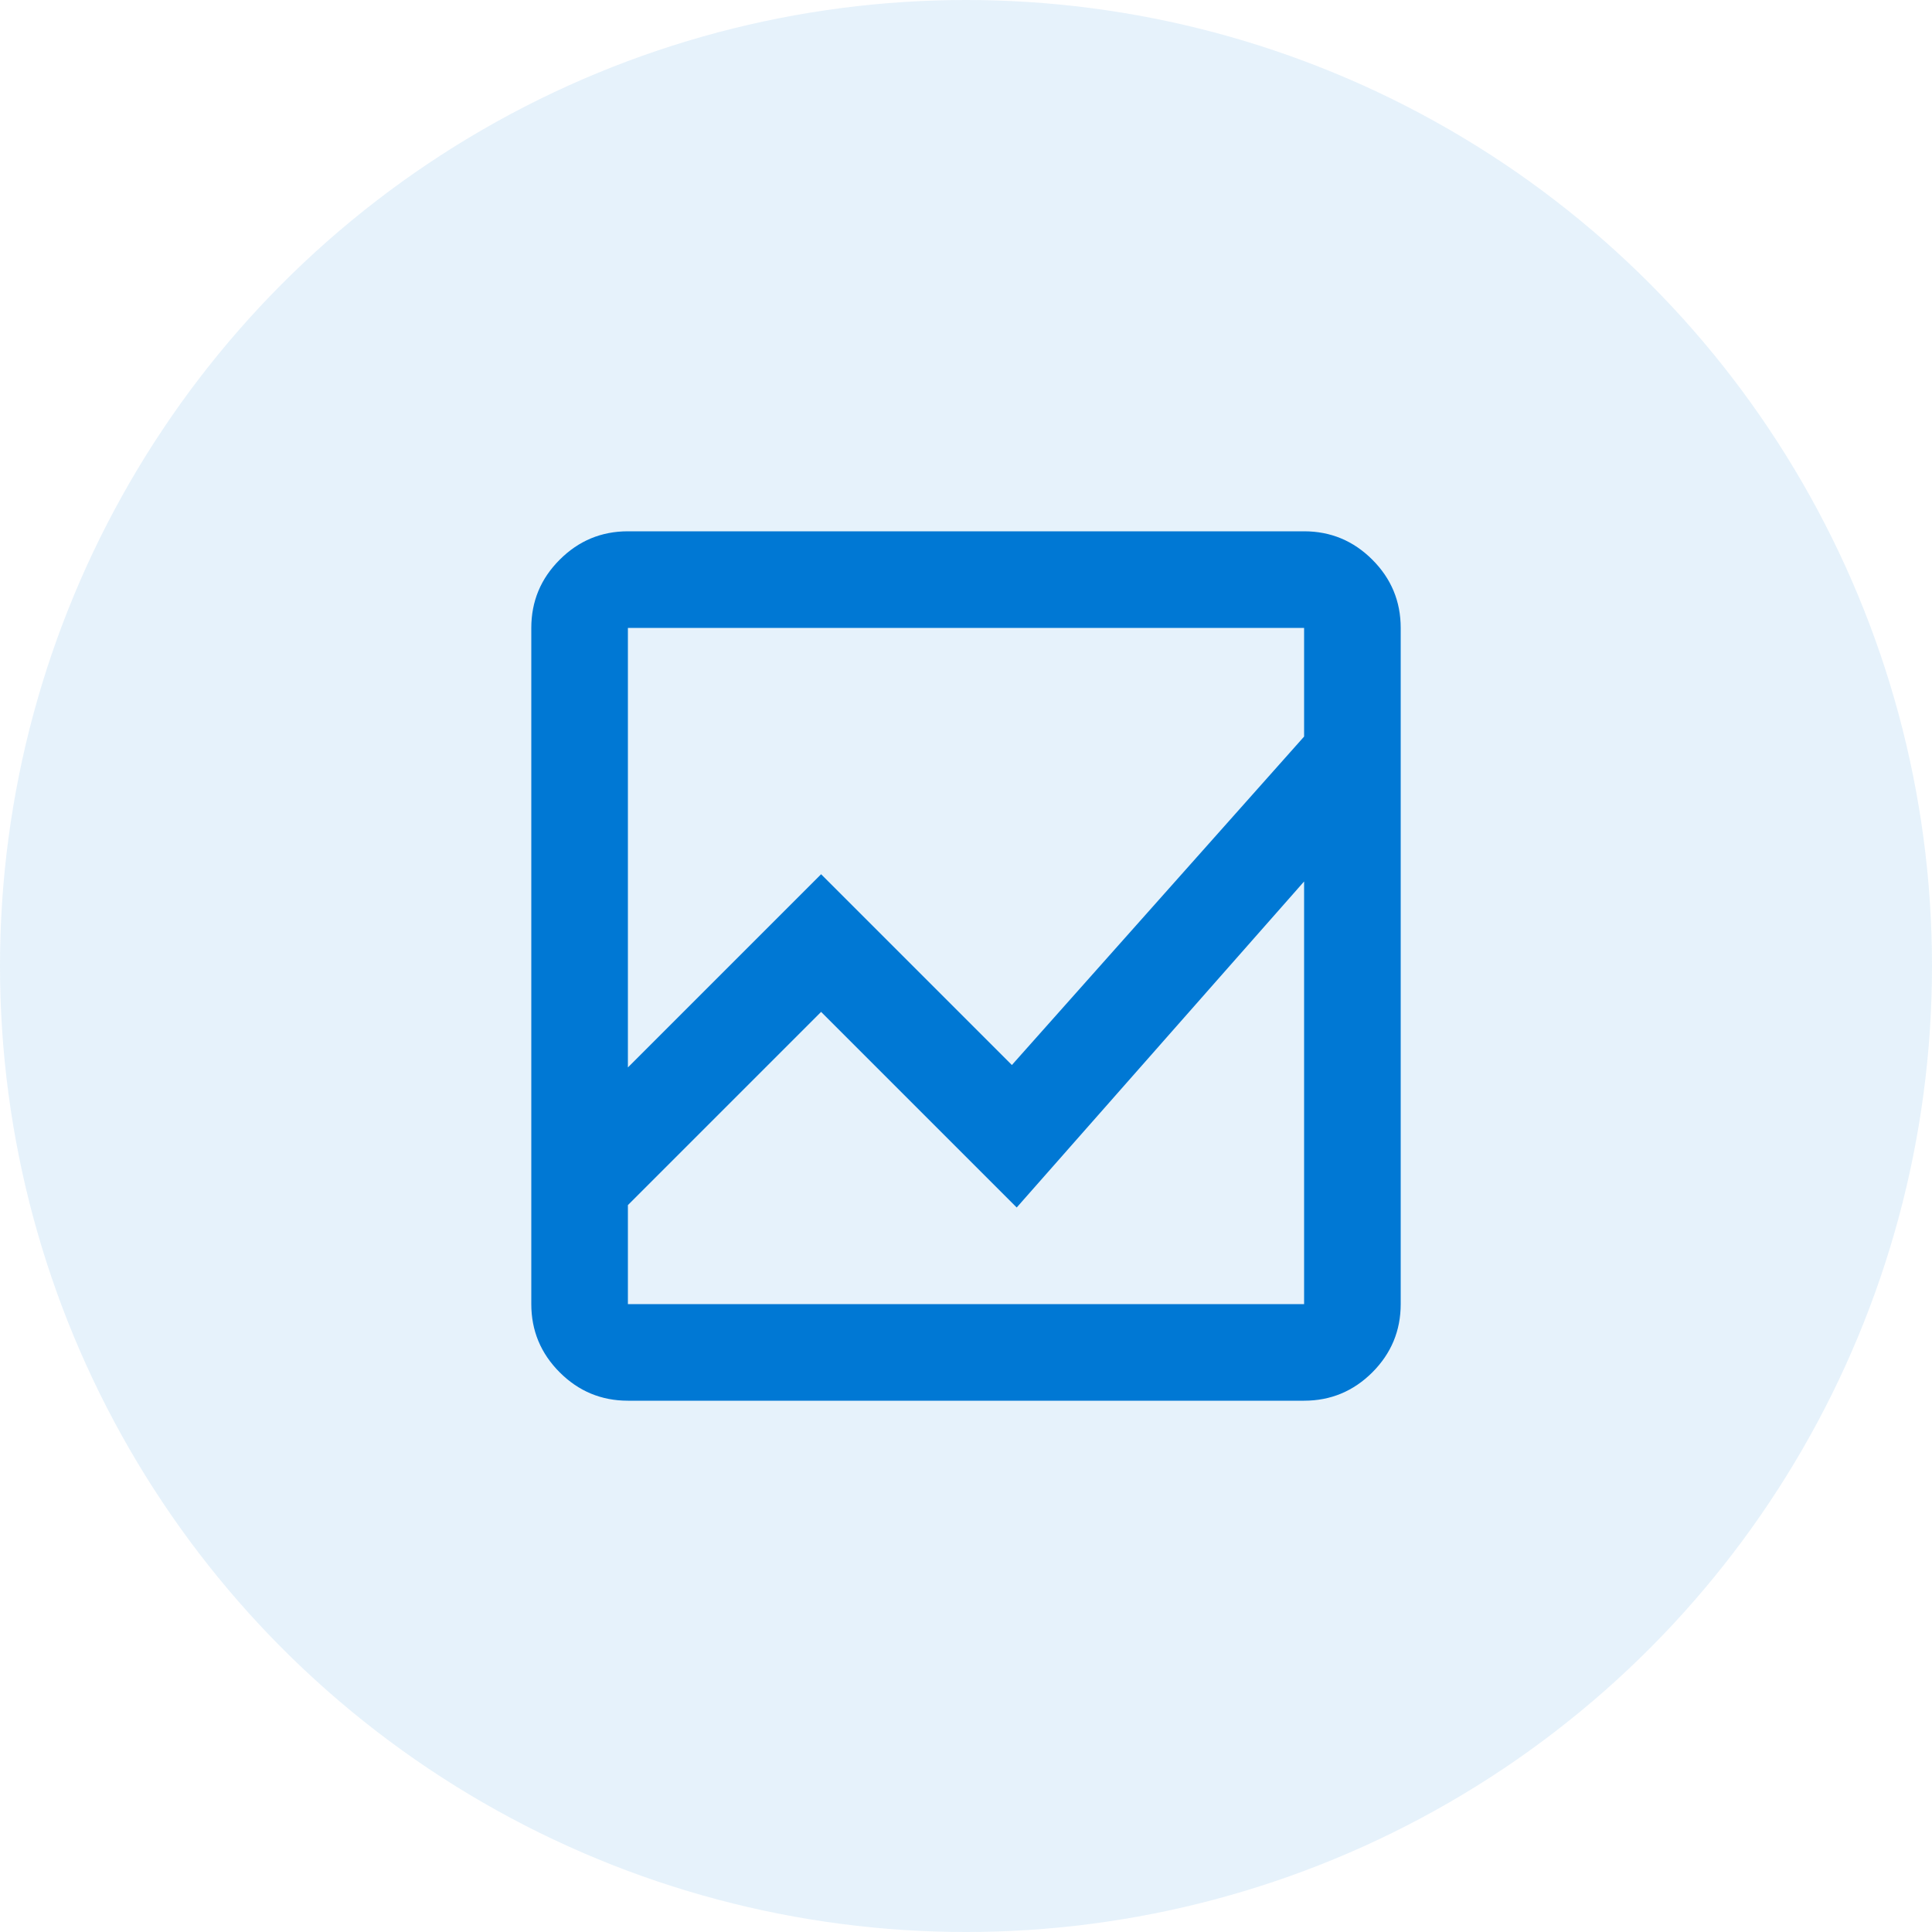 <svg width="40" height="40" viewBox="0 0 40 40" fill="none" xmlns="http://www.w3.org/2000/svg">
    <circle cx="20" cy="20" r="20" fill="#0078D4" fill-opacity="0.1"/>
    <path d="M13 29C12.45 29 11.979 28.804 11.588 28.413C11.196 28.021 11 27.55 11 27V13C11 12.45 11.196 11.979 11.588 11.588C11.979 11.196 12.45 11 13 11H27C27.55 11 28.021 11.196 28.413 11.588C28.804 11.979 29 12.45 29 13V27C29 27.55 28.804 28.021 28.413 28.413C28.021 28.804 27.55 29 27 29H13ZM13 24.95V27H27V18.25L21.05 25L17 20.95L13 24.95ZM13 22.1L17 18.1L20.95 22.05L27 15.25V13H13V22.1ZM13 18.25V15.25V22.05V18.1V24.95V20.95V25V18.25ZM13 22.1V13V22.05V18.1V22.1ZM13 24.95V20.95V25V18.25V27V24.95Z" fill="#0078D4"/>
</svg>
